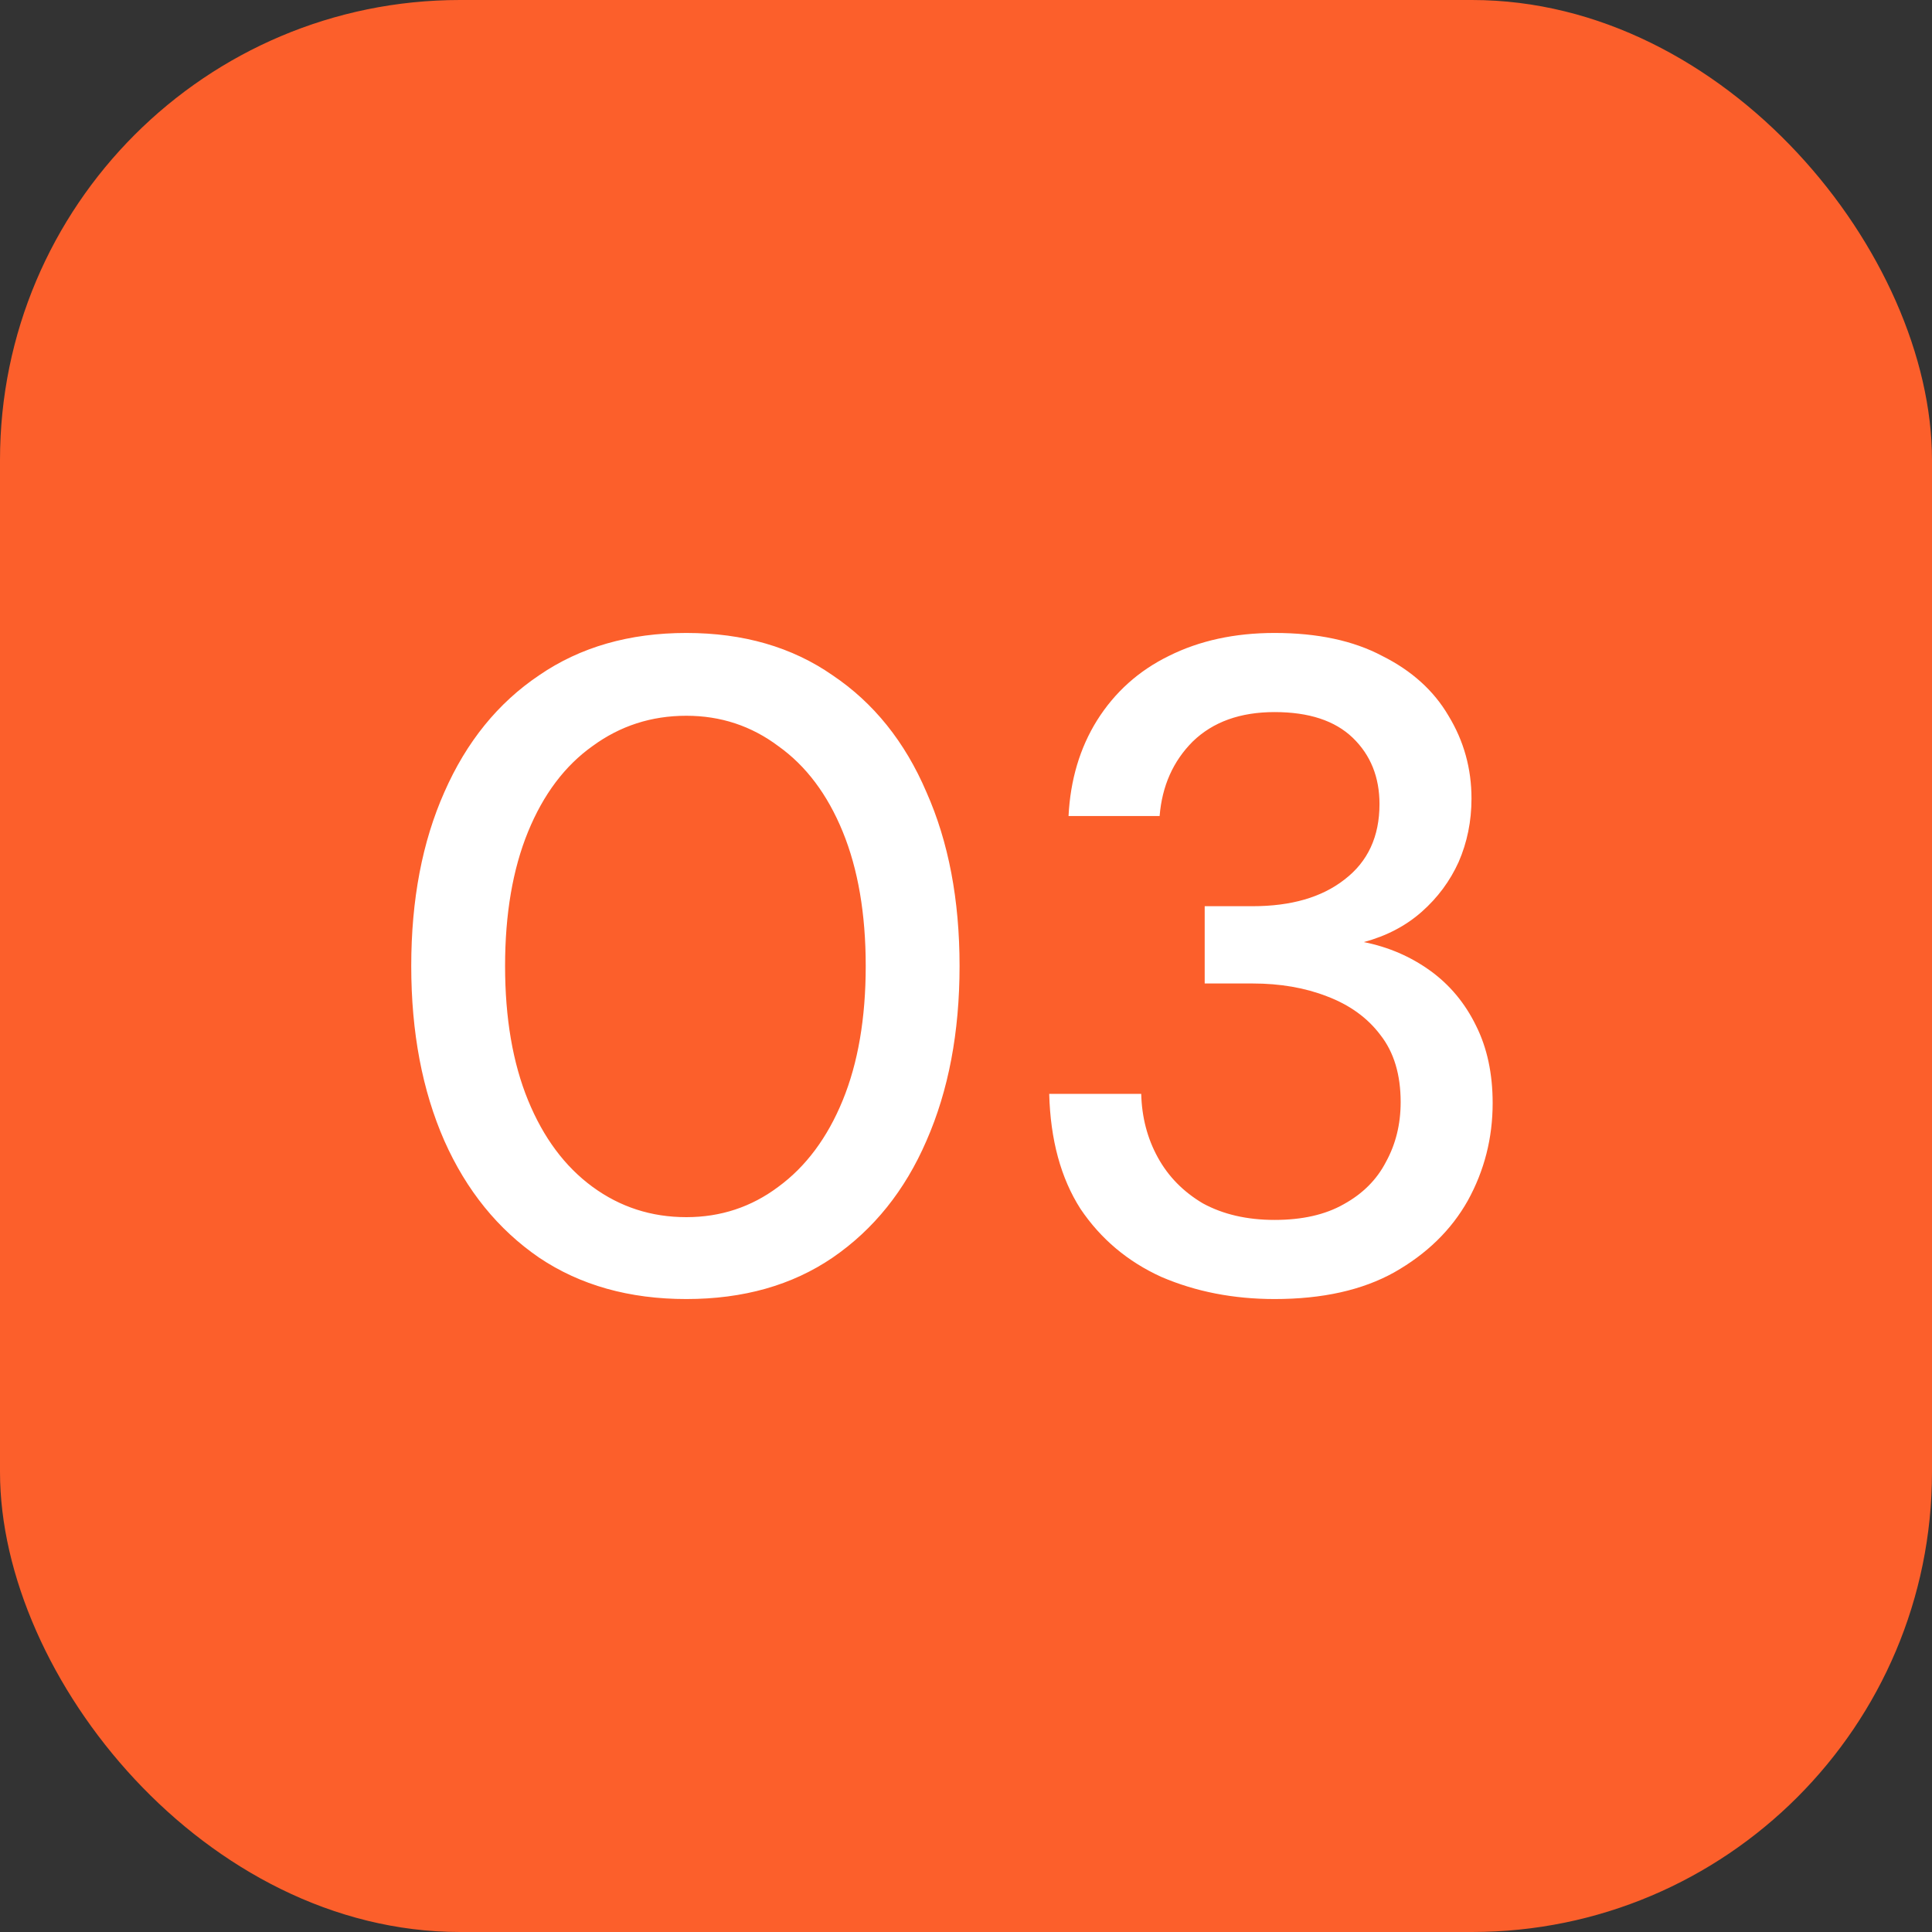 <svg width="42" height="42" viewBox="0 0 42 42" fill="none" xmlns="http://www.w3.org/2000/svg">
<rect x="0" y="0" width="42" height="42" fill="#333333" stroke="none"/>
<rect width="42" height="42" rx="10" fill="#FC5F2B"/>
<path d="M14.92 28.24C13.68 28.24 12.613 27.94 11.72 27.34C10.827 26.727 10.14 25.88 9.66 24.8C9.18 23.707 8.94 22.44 8.94 21C8.94 19.56 9.18 18.3 9.66 17.22C10.14 16.127 10.827 15.28 11.72 14.68C12.613 14.067 13.68 13.76 14.92 13.76C16.16 13.76 17.22 14.067 18.1 14.68C18.993 15.28 19.673 16.127 20.14 17.22C20.62 18.3 20.86 19.56 20.86 21C20.86 22.44 20.62 23.707 20.14 24.8C19.673 25.88 18.993 26.727 18.1 27.34C17.22 27.94 16.16 28.24 14.92 28.24ZM14.92 26.46C15.667 26.46 16.333 26.24 16.92 25.8C17.52 25.36 17.987 24.733 18.32 23.92C18.653 23.107 18.82 22.133 18.82 21C18.82 19.867 18.653 18.893 18.32 18.08C17.987 17.267 17.52 16.647 16.92 16.22C16.333 15.78 15.667 15.56 14.92 15.56C14.16 15.56 13.48 15.78 12.88 16.22C12.28 16.647 11.813 17.267 11.48 18.08C11.147 18.893 10.98 19.867 10.98 21C10.98 22.133 11.147 23.107 11.48 23.92C11.813 24.733 12.28 25.36 12.88 25.8C13.48 26.24 14.16 26.46 14.92 26.46ZM27.709 28.24C26.815 28.24 25.995 28.08 25.249 27.76C24.515 27.427 23.929 26.933 23.489 26.28C23.062 25.613 22.835 24.78 22.809 23.78H24.809C24.822 24.287 24.942 24.747 25.169 25.16C25.395 25.573 25.722 25.907 26.149 26.16C26.589 26.4 27.109 26.52 27.709 26.52C28.309 26.52 28.809 26.407 29.209 26.18C29.622 25.953 29.929 25.647 30.129 25.26C30.342 24.873 30.449 24.44 30.449 23.96C30.449 23.36 30.302 22.873 30.009 22.5C29.729 22.127 29.342 21.847 28.849 21.66C28.369 21.473 27.829 21.38 27.229 21.38H26.189V19.7H27.229C28.069 19.7 28.735 19.507 29.229 19.12C29.735 18.733 29.989 18.187 29.989 17.48C29.989 16.893 29.795 16.413 29.409 16.04C29.022 15.667 28.455 15.48 27.709 15.48C26.962 15.48 26.369 15.693 25.929 16.12C25.502 16.547 25.262 17.087 25.209 17.74H23.229C23.269 16.953 23.475 16.26 23.849 15.66C24.235 15.047 24.755 14.58 25.409 14.26C26.075 13.927 26.842 13.76 27.709 13.76C28.642 13.76 29.422 13.927 30.049 14.26C30.689 14.58 31.169 15.013 31.489 15.56C31.822 16.107 31.989 16.707 31.989 17.36C31.989 17.853 31.895 18.313 31.709 18.74C31.522 19.153 31.255 19.513 30.909 19.82C30.562 20.127 30.142 20.347 29.649 20.48C30.182 20.587 30.662 20.793 31.089 21.1C31.515 21.407 31.849 21.807 32.089 22.3C32.329 22.78 32.449 23.34 32.449 23.98C32.449 24.74 32.269 25.447 31.909 26.1C31.549 26.74 31.015 27.26 30.309 27.66C29.615 28.047 28.749 28.24 27.709 28.24Z" fill="white"/>
</svg>
